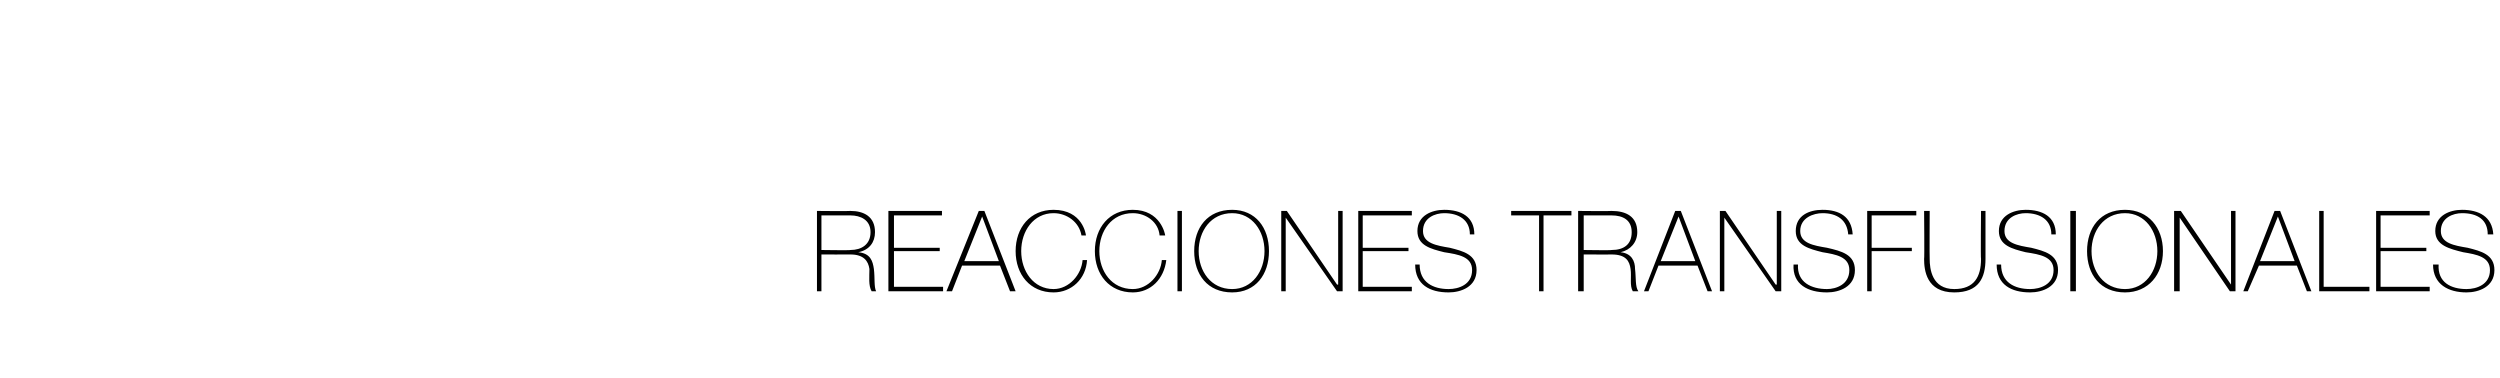 <?xml version="1.0" standalone="no"?><!DOCTYPE svg PUBLIC "-//W3C//DTD SVG 1.1//EN" "http://www.w3.org/Graphics/SVG/1.1/DTD/svg11.dtd"><svg xmlns="http://www.w3.org/2000/svg" version="1.1" width="224px" height="33.9px" viewBox="0 0 224 33.9">  <desc>REACCIONES TRANSFUSIONALES</desc>  <defs/>  <g id="Polygon13207">    <path d="M 76.2 22.4 C 77.2 22.4 78 21.9 78 20.8 C 78 19.7 77.1 19.3 76.2 19.3 C 76.19 19.3 73.6 19.3 73.6 19.3 L 73.6 22.4 C 73.6 22.4 76.19 22.44 76.2 22.4 Z M 73.2 18.9 C 73.2 18.9 76.19 18.93 76.2 18.9 C 77.4 18.9 78.4 19.4 78.4 20.8 C 78.4 21.7 77.9 22.4 76.9 22.6 C 76.9 22.6 76.9 22.6 76.9 22.6 C 78 22.7 78.2 23.4 78.3 24.1 C 78.4 24.9 78.3 25.7 78.5 26.1 C 78.5 26.1 78.1 26.1 78.1 26.1 C 77.8 25.6 77.9 24.8 77.9 24.1 C 77.8 23.4 77.4 22.8 76.2 22.8 C 76.19 22.81 73.6 22.8 73.6 22.8 L 73.6 26.1 L 73.2 26.1 L 73.2 18.9 Z M 84.5 25.7 L 84.5 26.1 L 79.6 26.1 L 79.6 18.9 L 84.4 18.9 L 84.4 19.3 L 80.1 19.3 L 80.1 22.2 L 84.2 22.2 L 84.2 22.5 L 80.1 22.5 L 80.1 25.7 L 84.5 25.7 Z M 88.2 18.9 L 91 26.1 L 90.5 26.1 L 89.6 23.8 L 86.2 23.8 L 85.3 26.1 L 84.8 26.1 L 87.7 18.9 L 88.2 18.9 Z M 89.5 23.4 L 88 19.4 L 88 19.4 L 86.4 23.4 L 89.5 23.4 Z M 96.9 21.1 C 96.7 19.9 95.6 19.1 94.4 19.1 C 92.6 19.1 91.5 20.7 91.5 22.5 C 91.5 24.3 92.6 25.9 94.4 25.9 C 95.8 25.9 96.9 24.6 97 23.3 C 97 23.3 97.4 23.3 97.4 23.3 C 97.3 25 96 26.2 94.4 26.2 C 92.3 26.2 91 24.6 91 22.5 C 91 20.4 92.3 18.8 94.4 18.8 C 97 18.8 97.3 21 97.3 21.1 C 97.3 21.1 96.9 21.1 96.9 21.1 Z M 103.9 21.1 C 103.8 19.9 102.7 19.1 101.5 19.1 C 99.6 19.1 98.5 20.7 98.5 22.5 C 98.5 24.3 99.6 25.9 101.5 25.9 C 102.9 25.9 104 24.6 104.1 23.3 C 104.1 23.3 104.5 23.3 104.5 23.3 C 104.3 25 103.1 26.2 101.5 26.2 C 99.4 26.2 98.1 24.6 98.1 22.5 C 98.1 20.4 99.4 18.8 101.5 18.8 C 104 18.8 104.4 21 104.4 21.1 C 104.4 21.1 103.9 21.1 103.9 21.1 Z M 105.5 18.9 L 105.9 18.9 L 105.9 26.1 L 105.5 26.1 L 105.5 18.9 Z M 110.4 26.2 C 108.2 26.2 107 24.6 107 22.5 C 107 20.4 108.2 18.8 110.4 18.8 C 112.5 18.8 113.7 20.4 113.7 22.5 C 113.7 24.6 112.5 26.2 110.4 26.2 Z M 110.4 25.9 C 112.2 25.9 113.3 24.3 113.3 22.5 C 113.3 20.7 112.2 19.1 110.4 19.1 C 108.5 19.1 107.4 20.7 107.4 22.5 C 107.4 24.3 108.5 25.9 110.4 25.9 Z M 114.8 18.9 L 115.3 18.9 L 119.8 25.5 L 119.9 25.5 L 119.9 18.9 L 120.3 18.9 L 120.3 26.1 L 119.8 26.1 L 115.2 19.5 L 115.2 19.5 L 115.2 26.1 L 114.8 26.1 L 114.8 18.9 Z M 126.5 25.7 L 126.5 26.1 L 121.7 26.1 L 121.7 18.9 L 126.5 18.9 L 126.5 19.3 L 122.1 19.3 L 122.1 22.2 L 126.2 22.2 L 126.2 22.5 L 122.1 22.5 L 122.1 25.7 L 126.5 25.7 Z M 131.7 21 C 131.7 19.7 130.7 19.1 129.4 19.1 C 128.6 19.1 127.5 19.5 127.5 20.7 C 127.5 21.8 128.7 22 129.9 22.2 C 131.1 22.5 132.3 22.8 132.3 24.2 C 132.3 25.7 130.9 26.2 129.8 26.2 C 128.1 26.2 126.8 25.5 126.8 23.7 C 126.8 23.7 127.2 23.7 127.2 23.7 C 127.2 25.3 128.4 25.9 129.8 25.9 C 130.7 25.9 131.9 25.5 131.9 24.2 C 131.9 23 130.7 22.8 129.4 22.6 C 128.2 22.3 127 22 127 20.7 C 127 19.3 128.3 18.8 129.4 18.8 C 130.9 18.8 132.1 19.4 132.1 21 C 132.1 21 131.7 21 131.7 21 Z M 135.4 19.3 L 135.4 18.9 L 140.8 18.9 L 140.8 19.3 L 138.3 19.3 L 138.3 26.1 L 137.9 26.1 L 137.9 19.3 L 135.4 19.3 Z M 144.4 22.4 C 145.5 22.4 146.2 21.9 146.2 20.8 C 146.2 19.7 145.4 19.3 144.4 19.3 C 144.42 19.3 141.9 19.3 141.9 19.3 L 141.9 22.4 C 141.9 22.4 144.42 22.44 144.4 22.4 Z M 141.4 18.9 C 141.4 18.9 144.42 18.93 144.4 18.9 C 145.7 18.9 146.7 19.4 146.7 20.8 C 146.7 21.7 146.1 22.4 145.2 22.6 C 145.2 22.6 145.2 22.6 145.2 22.6 C 146.2 22.7 146.5 23.4 146.5 24.1 C 146.6 24.9 146.5 25.7 146.8 26.1 C 146.8 26.1 146.3 26.1 146.3 26.1 C 146 25.6 146.2 24.8 146.1 24.1 C 146 23.4 145.7 22.8 144.4 22.8 C 144.42 22.81 141.9 22.8 141.9 22.8 L 141.9 26.1 L 141.4 26.1 L 141.4 18.9 Z M 150.6 18.9 L 153.4 26.1 L 153 26.1 L 152.1 23.8 L 148.6 23.8 L 147.7 26.1 L 147.3 26.1 L 150.1 18.9 L 150.6 18.9 Z M 151.9 23.4 L 150.4 19.4 L 150.4 19.4 L 148.8 23.4 L 151.9 23.4 Z M 154.1 18.9 L 154.6 18.9 L 159.1 25.5 L 159.2 25.5 L 159.2 18.9 L 159.6 18.9 L 159.6 26.1 L 159.1 26.1 L 154.5 19.5 L 154.5 19.5 L 154.5 26.1 L 154.1 26.1 L 154.1 18.9 Z M 165.6 21 C 165.5 19.7 164.6 19.1 163.3 19.1 C 162.5 19.1 161.3 19.5 161.3 20.7 C 161.3 21.8 162.5 22 163.7 22.2 C 165 22.5 166.2 22.8 166.2 24.2 C 166.2 25.7 164.8 26.2 163.7 26.2 C 162 26.2 160.6 25.5 160.7 23.7 C 160.7 23.7 161.1 23.7 161.1 23.7 C 161 25.3 162.3 25.9 163.7 25.9 C 164.5 25.9 165.7 25.5 165.7 24.2 C 165.7 23 164.5 22.8 163.3 22.6 C 162.1 22.3 160.9 22 160.9 20.7 C 160.9 19.3 162.1 18.8 163.3 18.8 C 164.8 18.8 165.9 19.4 166 21 C 166 21 165.6 21 165.6 21 Z M 167.7 22.5 L 167.7 26.1 L 167.3 26.1 L 167.3 18.9 L 171.7 18.9 L 171.7 19.3 L 167.7 19.3 L 167.7 22.2 L 171.3 22.2 L 171.3 22.5 L 167.7 22.5 Z M 172.9 18.9 C 172.9 18.9 172.88 23.21 172.9 23.2 C 172.9 24.1 173.1 25.9 175.1 25.9 C 176.9 25.9 177.5 24.8 177.5 23.2 C 177.46 23.21 177.5 18.9 177.5 18.9 L 177.9 18.9 C 177.9 18.9 177.9 23.21 177.9 23.2 C 177.9 24.9 177.3 26.2 175.1 26.2 C 172.6 26.2 172.4 24.2 172.4 23.2 C 172.44 23.21 172.4 18.9 172.4 18.9 L 172.9 18.9 Z M 183.8 21 C 183.8 19.7 182.8 19.1 181.5 19.1 C 180.7 19.1 179.6 19.5 179.6 20.7 C 179.6 21.8 180.8 22 182 22.2 C 183.2 22.5 184.4 22.8 184.4 24.2 C 184.4 25.7 183 26.2 181.9 26.2 C 180.2 26.2 178.9 25.5 178.9 23.7 C 178.9 23.7 179.3 23.7 179.3 23.7 C 179.3 25.3 180.5 25.9 181.9 25.9 C 182.8 25.9 184 25.5 184 24.2 C 184 23 182.8 22.8 181.5 22.6 C 180.3 22.3 179.1 22 179.1 20.7 C 179.1 19.3 180.4 18.8 181.5 18.8 C 183 18.8 184.2 19.4 184.2 21 C 184.2 21 183.8 21 183.8 21 Z M 185.5 18.9 L 186 18.9 L 186 26.1 L 185.5 26.1 L 185.5 18.9 Z M 190.4 26.2 C 188.2 26.2 187 24.6 187 22.5 C 187 20.4 188.2 18.8 190.4 18.8 C 192.5 18.8 193.8 20.4 193.8 22.5 C 193.8 24.6 192.5 26.2 190.4 26.2 Z M 190.4 25.9 C 192.2 25.9 193.3 24.3 193.3 22.5 C 193.3 20.7 192.2 19.1 190.4 19.1 C 188.5 19.1 187.4 20.7 187.4 22.5 C 187.4 24.3 188.5 25.9 190.4 25.9 Z M 194.8 18.9 L 195.4 18.9 L 199.9 25.5 L 199.9 25.5 L 199.9 18.9 L 200.3 18.9 L 200.3 26.1 L 199.8 26.1 L 195.3 19.5 L 195.3 19.5 L 195.3 26.1 L 194.8 26.1 L 194.8 18.9 Z M 204.3 18.9 L 207.1 26.1 L 206.7 26.1 L 205.8 23.8 L 202.4 23.8 L 201.4 26.1 L 201 26.1 L 203.8 18.9 L 204.3 18.9 Z M 205.6 23.4 L 204.1 19.4 L 204.1 19.4 L 202.5 23.4 L 205.6 23.4 Z M 207.8 18.9 L 208.2 18.9 L 208.2 25.7 L 212.3 25.7 L 212.3 26.1 L 207.8 26.1 L 207.8 18.9 Z M 217.7 25.7 L 217.7 26.1 L 212.9 26.1 L 212.9 18.9 L 217.7 18.9 L 217.7 19.3 L 213.3 19.3 L 213.3 22.2 L 217.4 22.2 L 217.4 22.5 L 213.3 22.5 L 213.3 25.7 L 217.7 25.7 Z M 222.9 21 C 222.9 19.7 222 19.1 220.6 19.1 C 219.8 19.1 218.7 19.5 218.7 20.7 C 218.7 21.8 219.9 22 221.1 22.2 C 222.3 22.5 223.5 22.8 223.5 24.2 C 223.5 25.7 222.1 26.2 221 26.2 C 219.4 26.2 218 25.5 218 23.7 C 218 23.7 218.5 23.7 218.5 23.7 C 218.4 25.3 219.6 25.9 221 25.9 C 221.9 25.9 223.1 25.5 223.1 24.2 C 223.1 23 221.9 22.8 220.7 22.6 C 219.5 22.3 218.2 22 218.2 20.7 C 218.2 19.3 219.5 18.8 220.6 18.8 C 222.1 18.8 223.3 19.4 223.4 21 C 223.4 21 222.9 21 222.9 21 Z " stroke="none" fill="#000"/>  </g></svg>